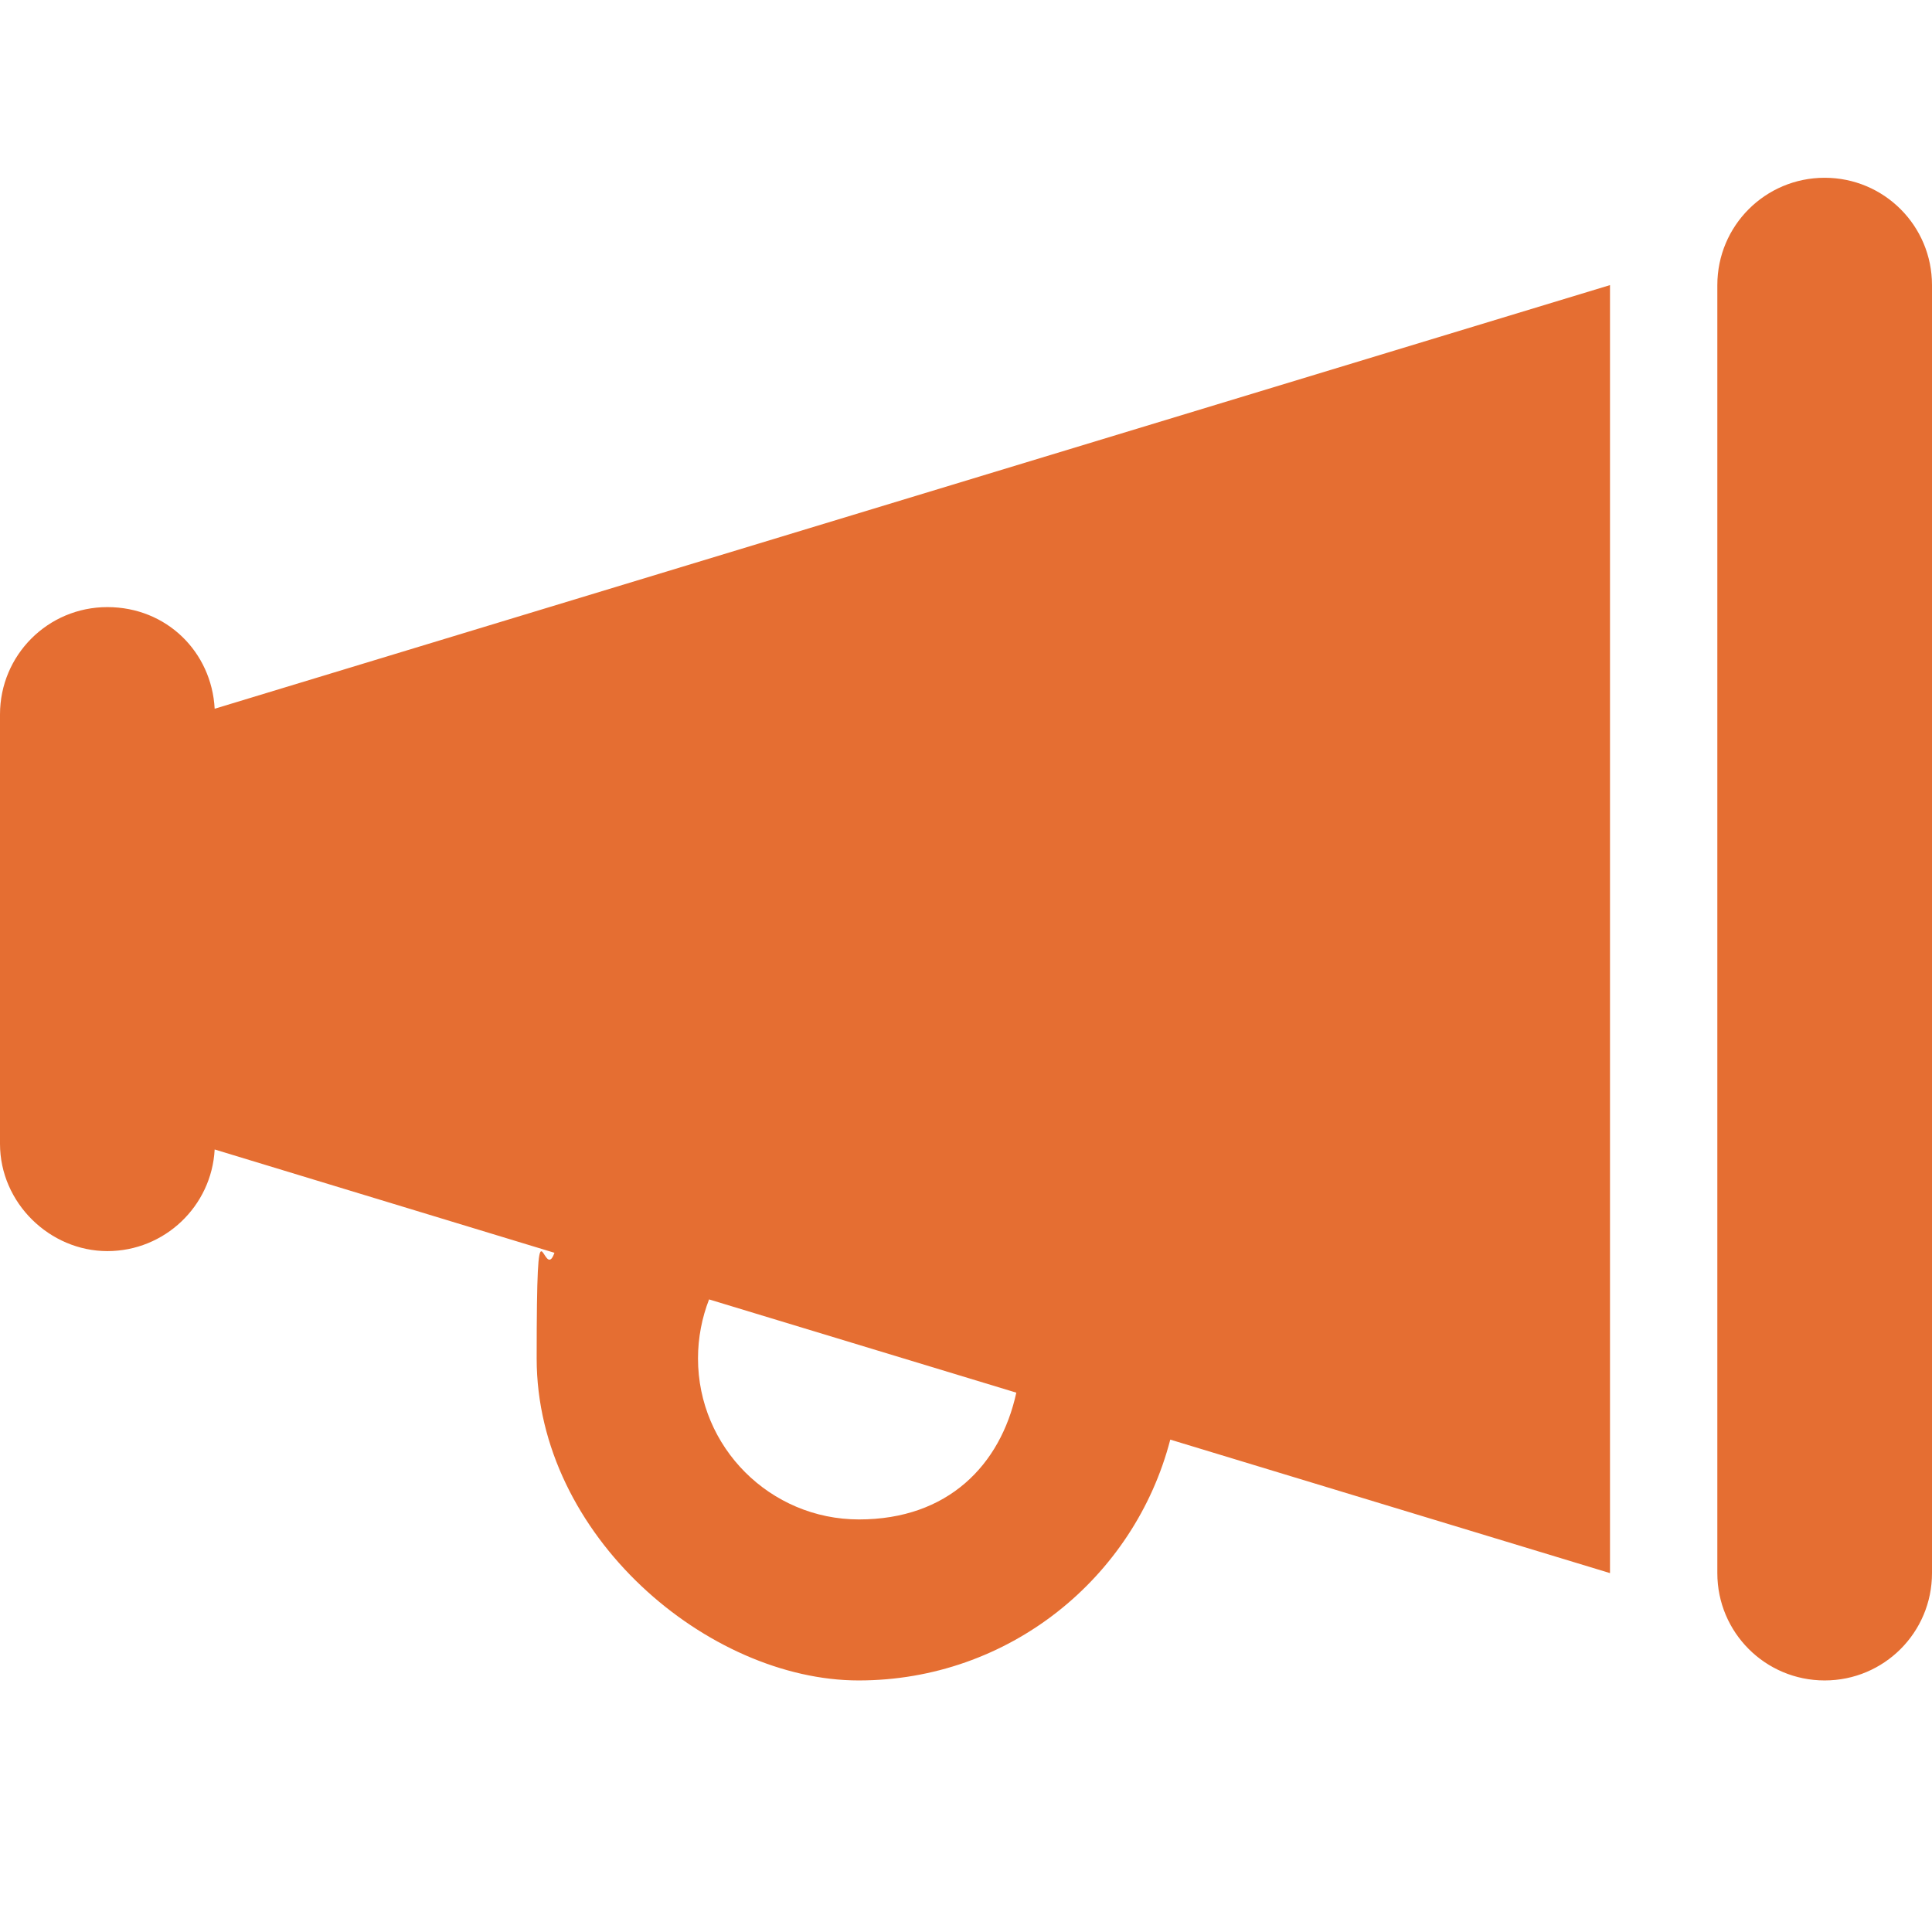 <svg viewBox="0 0 576 576" version="1.1" xmlns="http://www.w3.org/2000/svg">
  <defs>
    <style>
      .cls-1 {
        fill: #e56e32;
      }
    </style>
  </defs>
  
  <g>
    <g id="Layer_1">
      <path d="M544,53c17.7,0,32,14.3,32,32v384c0,17.7-14.3,32-32,32s-32-14.3-32-32V85c0-17.7,14.3-32,32-32ZM64,211.3l416-126.3v384l-131.1-39.8c-10.7,41.3-48.2,71.8-92.9,71.8s-96-43-96-96,1.9-21.7,5.3-31.5l-101.3-30.8c-.9,16.9-14.9,30.3-32,30.3S0,358.7,0,341v-128c0-17.7,14.3-32,32-32s31.1,13.4,32,30.3ZM303,415.2l-91.6-27.8c-2.1,5.4-3.3,11.4-3.3,17.6,0,26.5,21.5,48,48,48s42.2-16.2,46.9-37.8h0Z" class="cls-1"></path>
    </g>
  </g>
</svg>